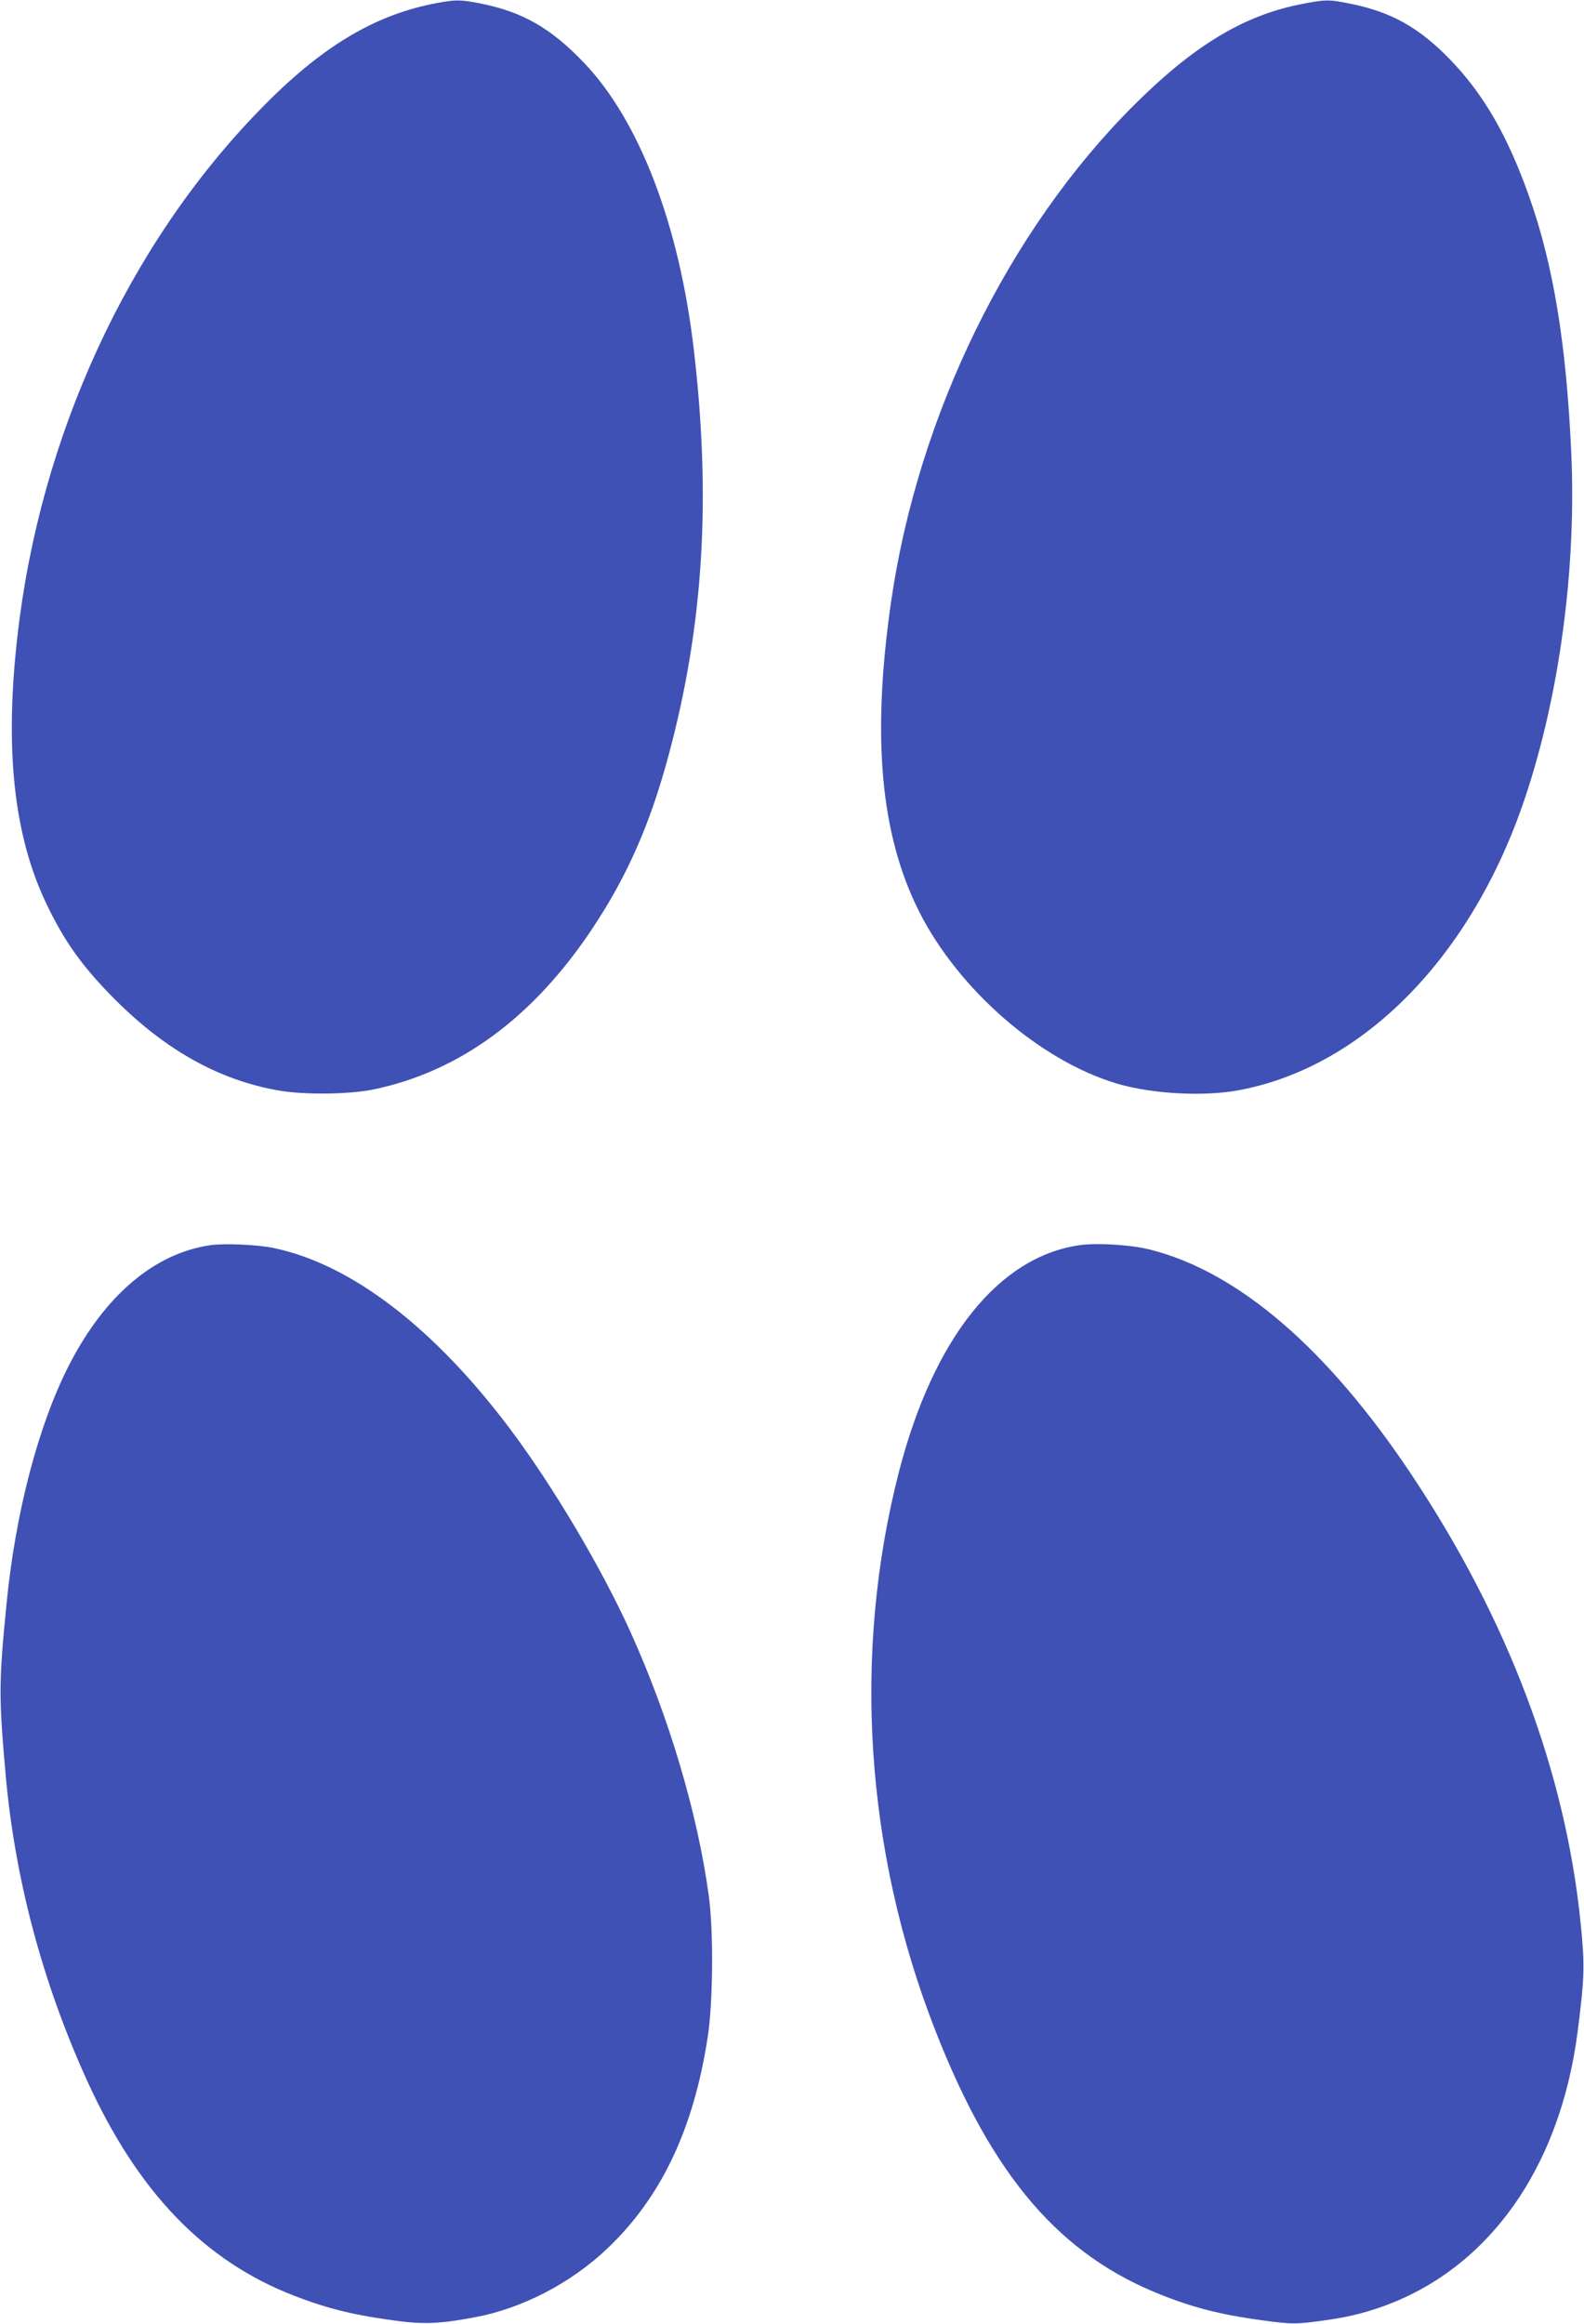 <?xml version="1.0" standalone="no"?>
<!DOCTYPE svg PUBLIC "-//W3C//DTD SVG 20010904//EN"
 "http://www.w3.org/TR/2001/REC-SVG-20010904/DTD/svg10.dtd">
<svg version="1.0" xmlns="http://www.w3.org/2000/svg"
 width="873pt" height="1280pt" viewBox="0 0 873 1280"
 preserveAspectRatio="xMidYMid meet">
<g transform="translate(0,1280) scale(0.1,-0.1)"
fill="#3f51b5" stroke="none">
<path d="M2412 12784 c-345 -63 -643 -241 -982 -591 -726 -746 -1210 -1797
-1334 -2898 -71 -624 -20 -1095 158 -1470 101 -212 200 -350 380 -531 278
-278 571 -442 896 -500 143 -26 394 -23 530 5 476 100 878 396 1204 885 193
290 319 576 421 956 192 713 235 1410 139 2233 -80 688 -300 1263 -607 1583
-180 188 -336 278 -565 324 -110 22 -137 23 -240 4z"/>
<path d="M7156 12774 c-310 -64 -581 -229 -907 -554 -692 -690 -1189 -1707
-1338 -2735 -107 -744 -59 -1281 154 -1705 217 -431 667 -823 1091 -949 192
-57 481 -73 674 -36 687 129 1283 738 1575 1610 190 566 283 1263 255 1896
-27 604 -99 1043 -234 1421 -118 332 -250 560 -434 750 -172 177 -323 262
-552 308 -118 24 -136 24 -284 -6z"/>
<path d="M1160 5941 c-308 -44 -582 -276 -779 -660 -169 -329 -296 -813 -345
-1316 -43 -434 -43 -512 -5 -940 51 -575 203 -1145 448 -1684 280 -615 644
-994 1142 -1187 186 -72 337 -109 579 -140 143 -18 229 -14 420 22 257 48 526
187 726 377 298 282 478 661 555 1170 29 188 32 585 5 777 -62 454 -219 981
-431 1450 -159 351 -425 800 -661 1115 -420 560 -876 910 -1304 1000 -88 19
-271 27 -350 16z"/>
<path d="M5950 5941 c-447 -64 -805 -513 -995 -1246 -258 -1001 -188 -2090
200 -3080 316 -808 690 -1242 1260 -1462 182 -71 335 -108 575 -139 117 -15
148 -16 240 -5 154 19 243 37 350 72 607 198 1016 760 1115 1528 38 299 40
363 17 592 -83 836 -400 1677 -934 2478 -461 691 -952 1114 -1437 1237 -105
27 -294 39 -391 25z"/>
</g>
</svg>
